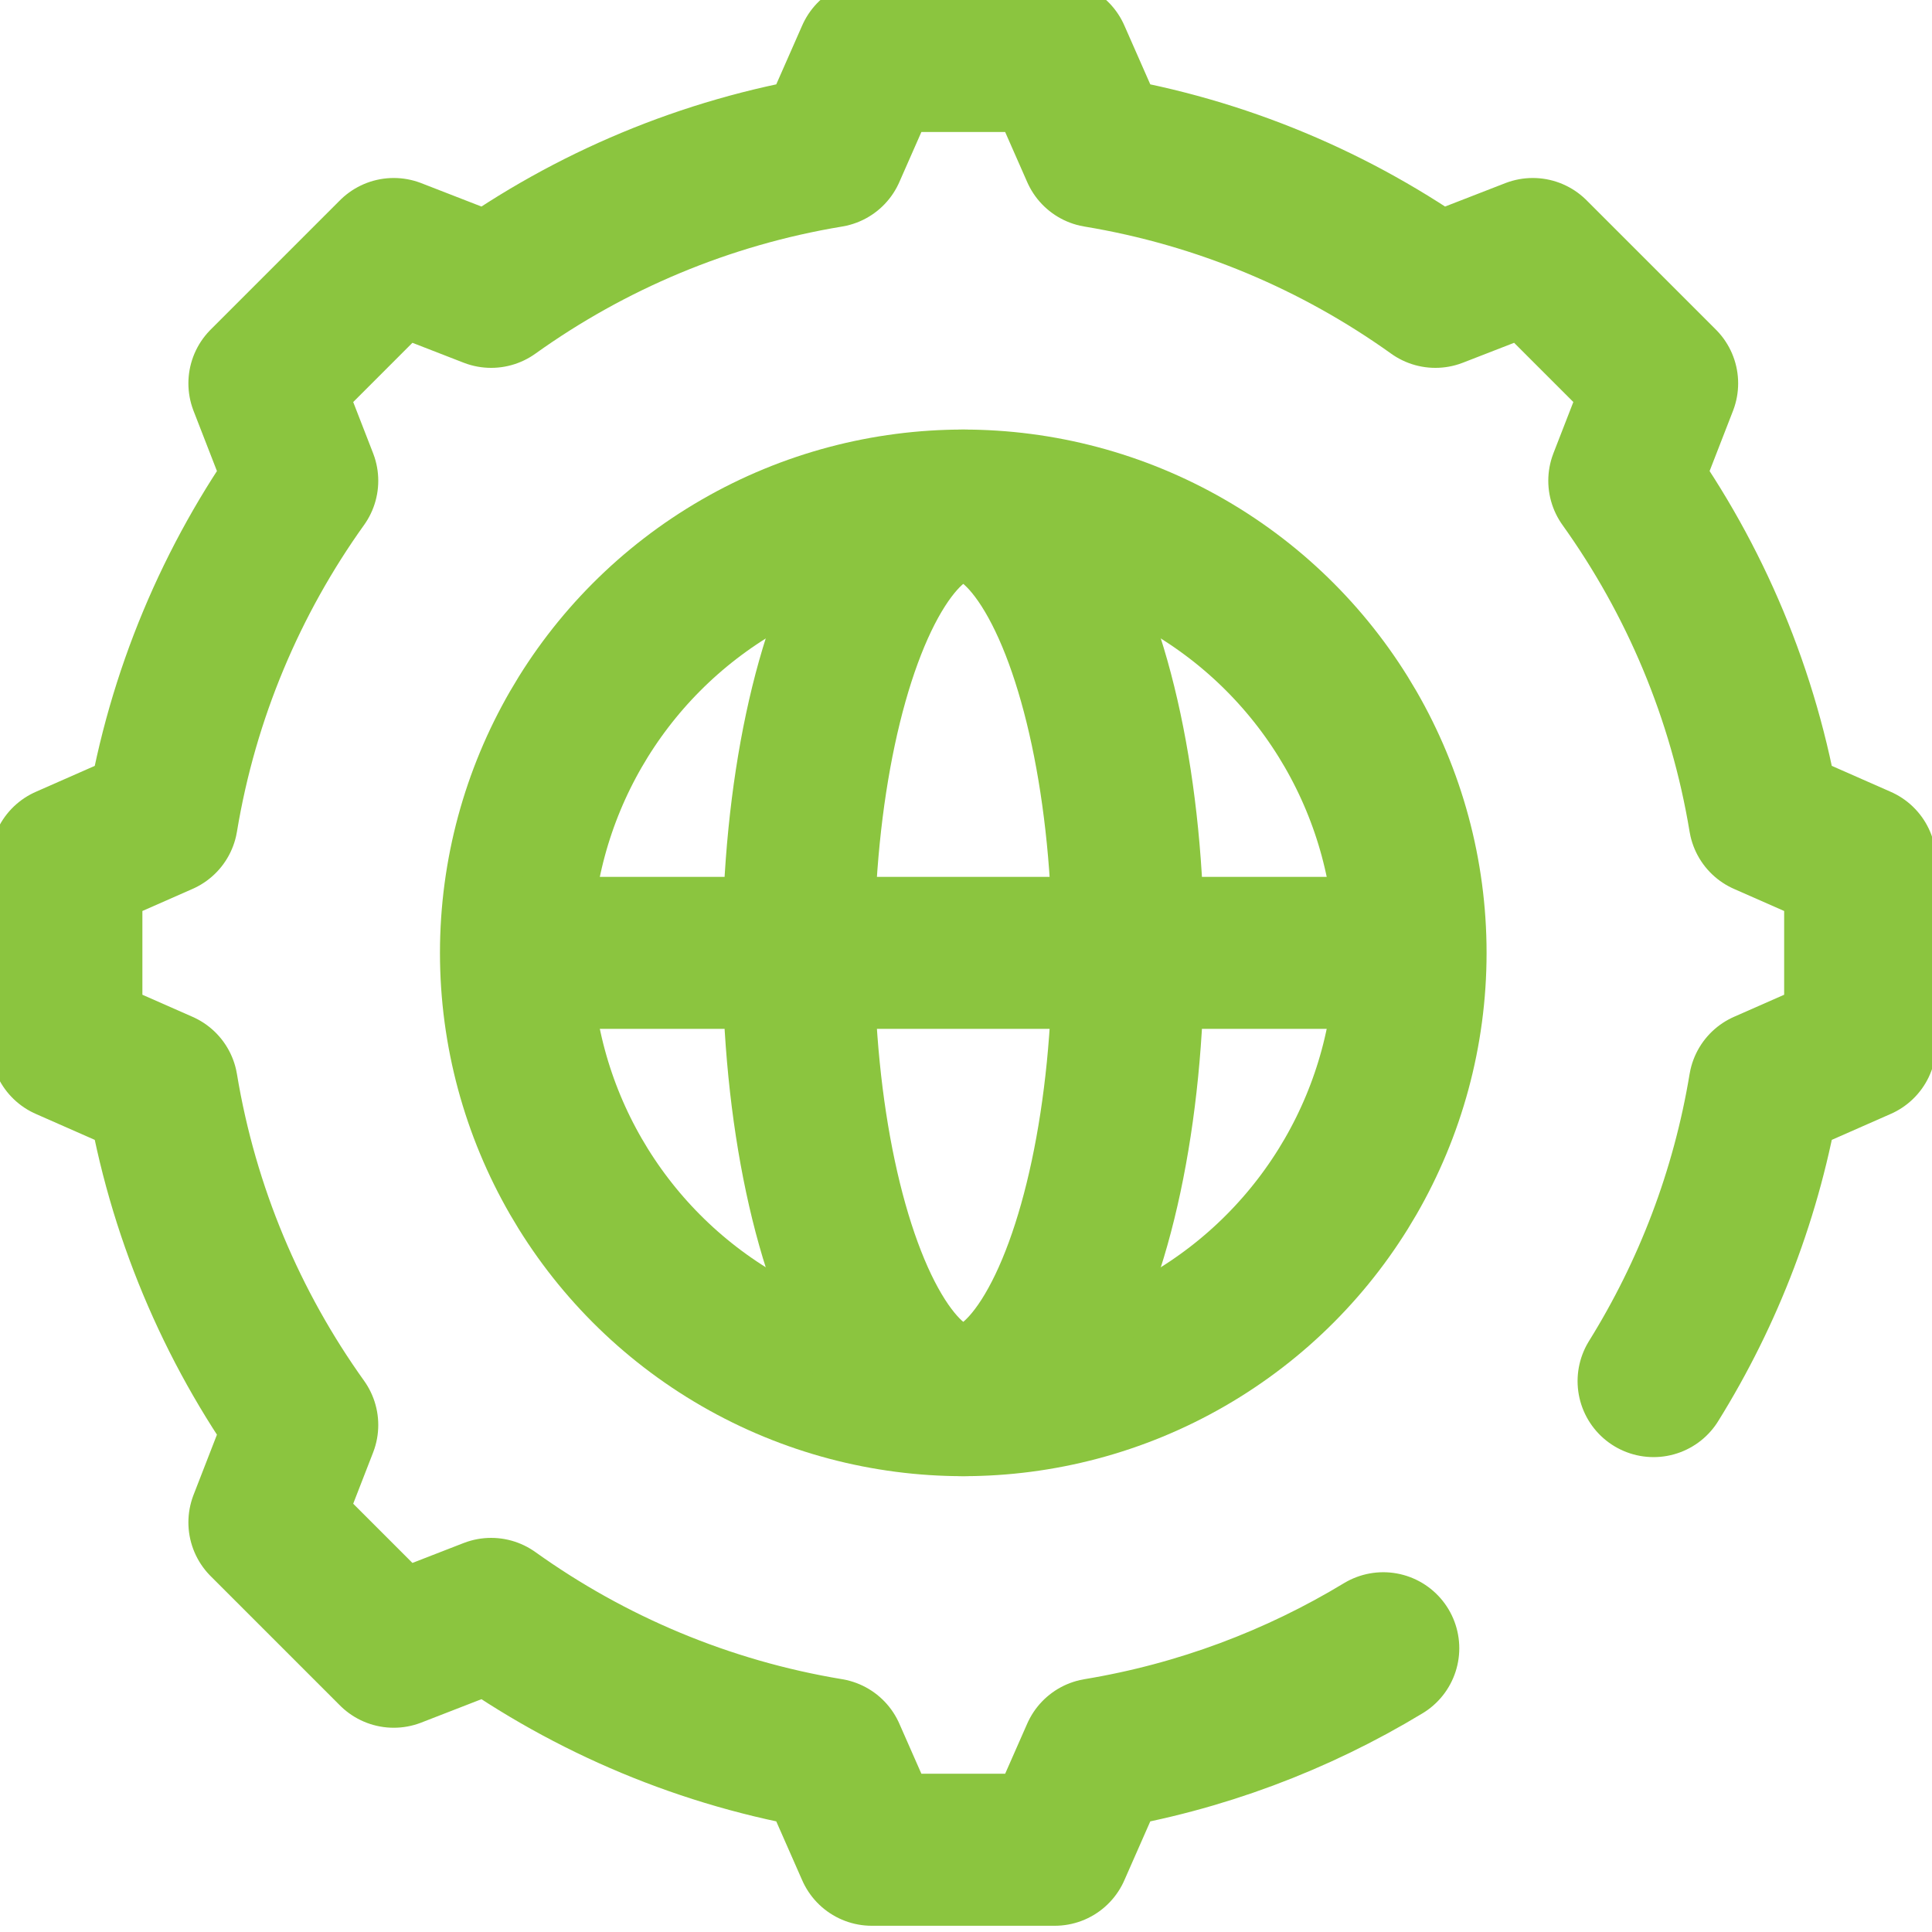 <?xml version="1.0" encoding="UTF-8" standalone="no"?>
<!-- Created with Inkscape (http://www.inkscape.org/) -->

<svg
   width="14.761mm"
   height="14.761mm"
   viewBox="0 0 14.761 14.761"
   version="1.1"
   id="svg1"
   inkscape:export-filename="researcher.svg"
   inkscape:export-xdpi="96"
   inkscape:export-ydpi="96"
   inkscape:version="1.3 (0e150ed6c4, 2023-07-21)"
   sodipodi:docname="researcher.svg"
   xmlns:inkscape="http://www.inkscape.org/namespaces/inkscape"
   xmlns:sodipodi="http://sodipodi.sourceforge.net/DTD/sodipodi-0.dtd"
   xmlns="http://www.w3.org/2000/svg"
   xmlns:svg="http://www.w3.org/2000/svg">
  <sodipodi:namedview
     id="namedview1"
     pagecolor="#ffffff"
     bordercolor="#000000"
     borderopacity="0.25"
     inkscape:showpageshadow="2"
     inkscape:pageopacity="0.0"
     inkscape:pagecheckerboard="0"
     inkscape:deskcolor="#d1d1d1"
     inkscape:document-units="mm"
     inkscape:zoom="1.5830457"
     inkscape:cx="348.69492"
     inkscape:cy="447.55498"
     inkscape:window-width="3456"
     inkscape:window-height="2054"
     inkscape:window-x="-11"
     inkscape:window-y="-11"
     inkscape:window-maximized="1"
     inkscape:current-layer="layer1" />
  <defs
     id="defs1" />
  <g
     inkscape:label="Layer 1"
     inkscape:groupmode="layer"
     id="layer1"
     transform="translate(-13.251,-32.061)">
    <g
       id="g1"
       transform="matrix(0.476,0,0,0.476,-194.102,-401.134)">
      <g
         id="g3-92"
         stroke="#8bc53f"
         fill="none"
         transform="matrix(0.061,0,0,0.061,435.461,909.752)">
        <g
           id="g2-3">
          <g
             id="g1-7">
            <circle
               cx="256"
               cy="256"
               r="117.698"
               id="circle1"
               stroke-width="40"
               stroke-linecap="round"
               stroke-linejoin="round"
               stroke-miterlimit="10" />
            <ellipse
               cx="256"
               cy="256"
               rx="43.394"
               ry="117.698"
               id="ellipse1"
               stroke-width="40"
               stroke-linecap="round"
               stroke-linejoin="round"
               stroke-miterlimit="10" />
          </g>
          <line
             x1="141.612"
             y1="256"
             x2="370.388"
             y2="256"
             id="line1"
             stroke-width="40"
             stroke-linecap="round"
             stroke-linejoin="round"
             stroke-miterlimit="10" />
        </g>
        <path
           d="m 437.644,368.681 c 14.452,-23.247 24.565,-49.471 29.208,-77.542 L 492,280.066 v -48.132 l -25.148,-11.073 c -5.429,-32.824 -18.338,-63.124 -36.917,-89.09 l 9.96,-25.631 -34.035,-34.034 -25.631,9.96 C 354.263,63.487 323.963,50.578 291.139,45.149 L 280.066,20 h -48.132 l -11.073,25.148 c -32.824,5.429 -63.124,18.338 -89.09,36.917 l -25.631,-9.96 -34.034,34.035 9.96,25.631 c -18.579,25.966 -31.488,56.266 -36.917,89.09 L 20,231.934 v 48.132 l 25.148,11.073 c 5.429,32.824 18.338,63.124 36.917,89.09 l -9.96,25.631 34.034,34.034 25.631,-9.96 c 25.966,18.579 56.266,31.488 89.09,36.917 L 231.934,492 h 48.132 l 11.073,-25.148 c 27.202,-4.5 52.67,-14.136 75.375,-27.879"
           id="path2-0"
           stroke-width="40"
           stroke-linecap="round"
           stroke-linejoin="round"
           stroke-miterlimit="10" />
      </g>
    </g>
  </g>
</svg>
